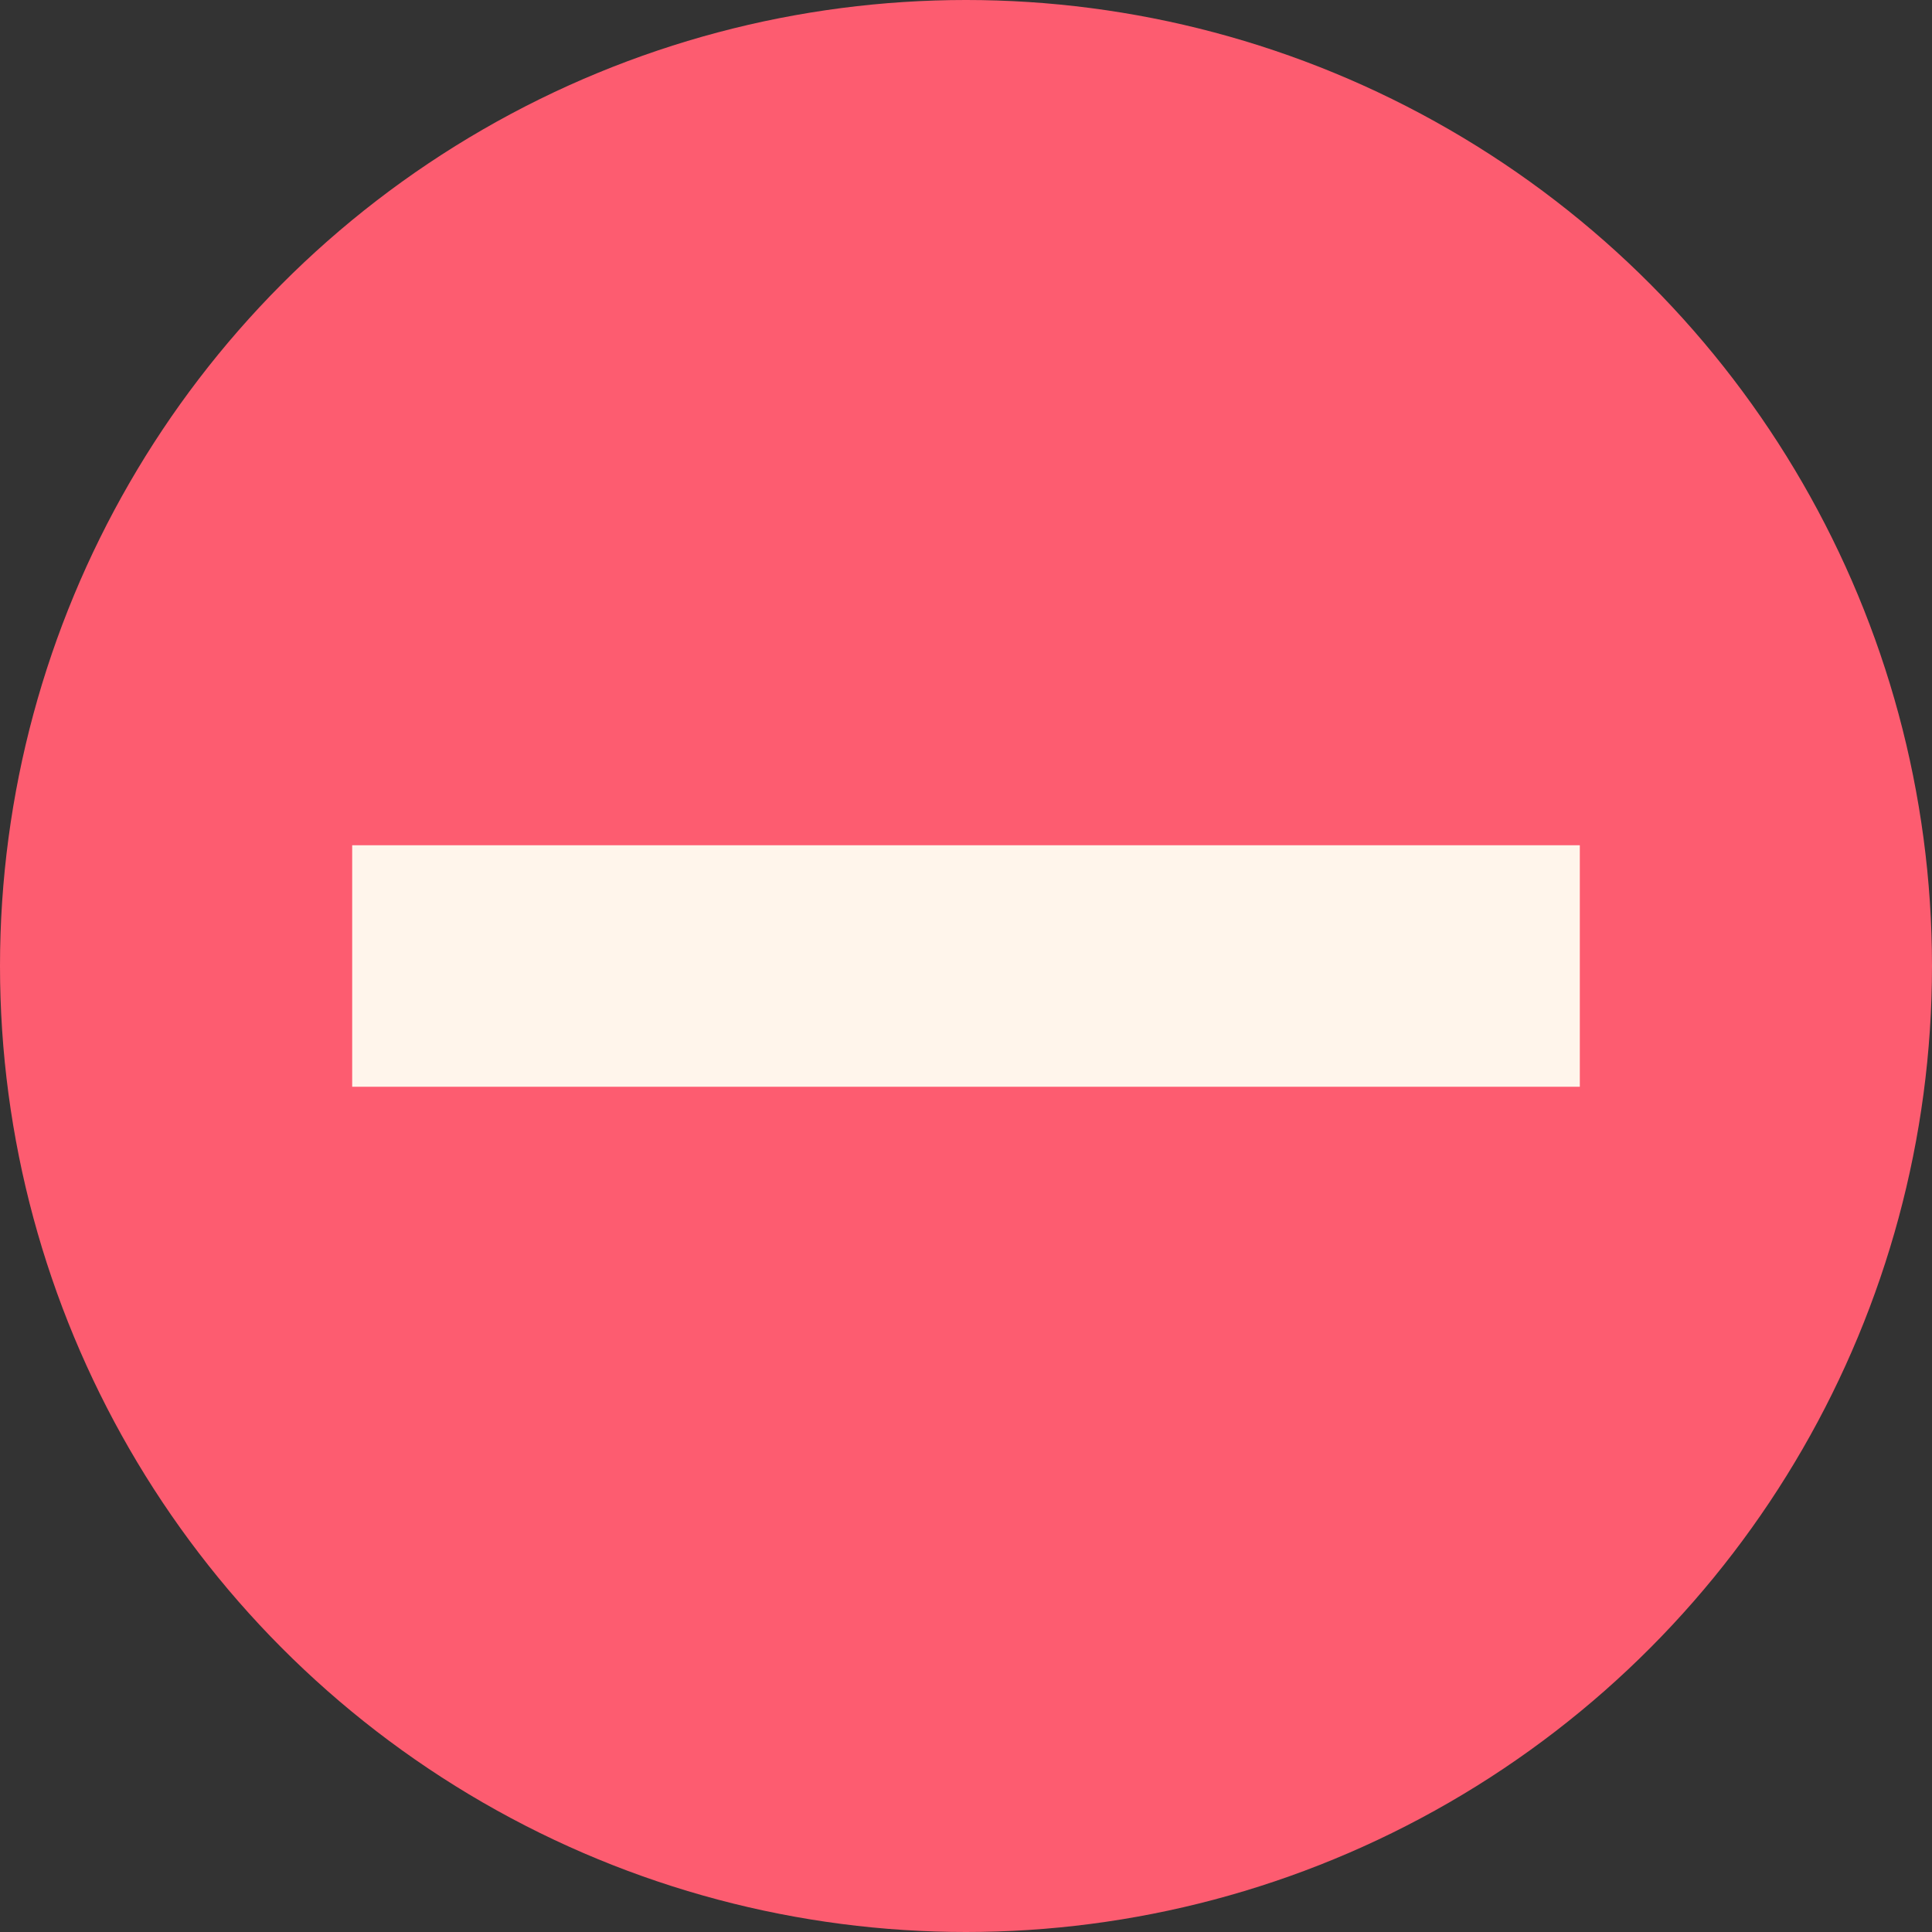 <?xml version="1.0" encoding="UTF-8"?>
<svg xmlns="http://www.w3.org/2000/svg" id="Dirección_prohibida" data-name="Dirección prohibida" width="192" height="192" viewBox="0 0 192 192">
  <rect x="0" y="0" width="192" height="192" fill="#333333" stroke="none"/>
  <circle id="Elipse_4" data-name="Elipse 4" cx="96" cy="96" r="96" transform="translate(0 0)" fill="#fd5c70"></circle>
  <rect id="Rectángulo_11" data-name="Rectángulo 11" width="122" height="24" transform="translate(35 84)" fill="#fff5eb"></rect>
</svg>
